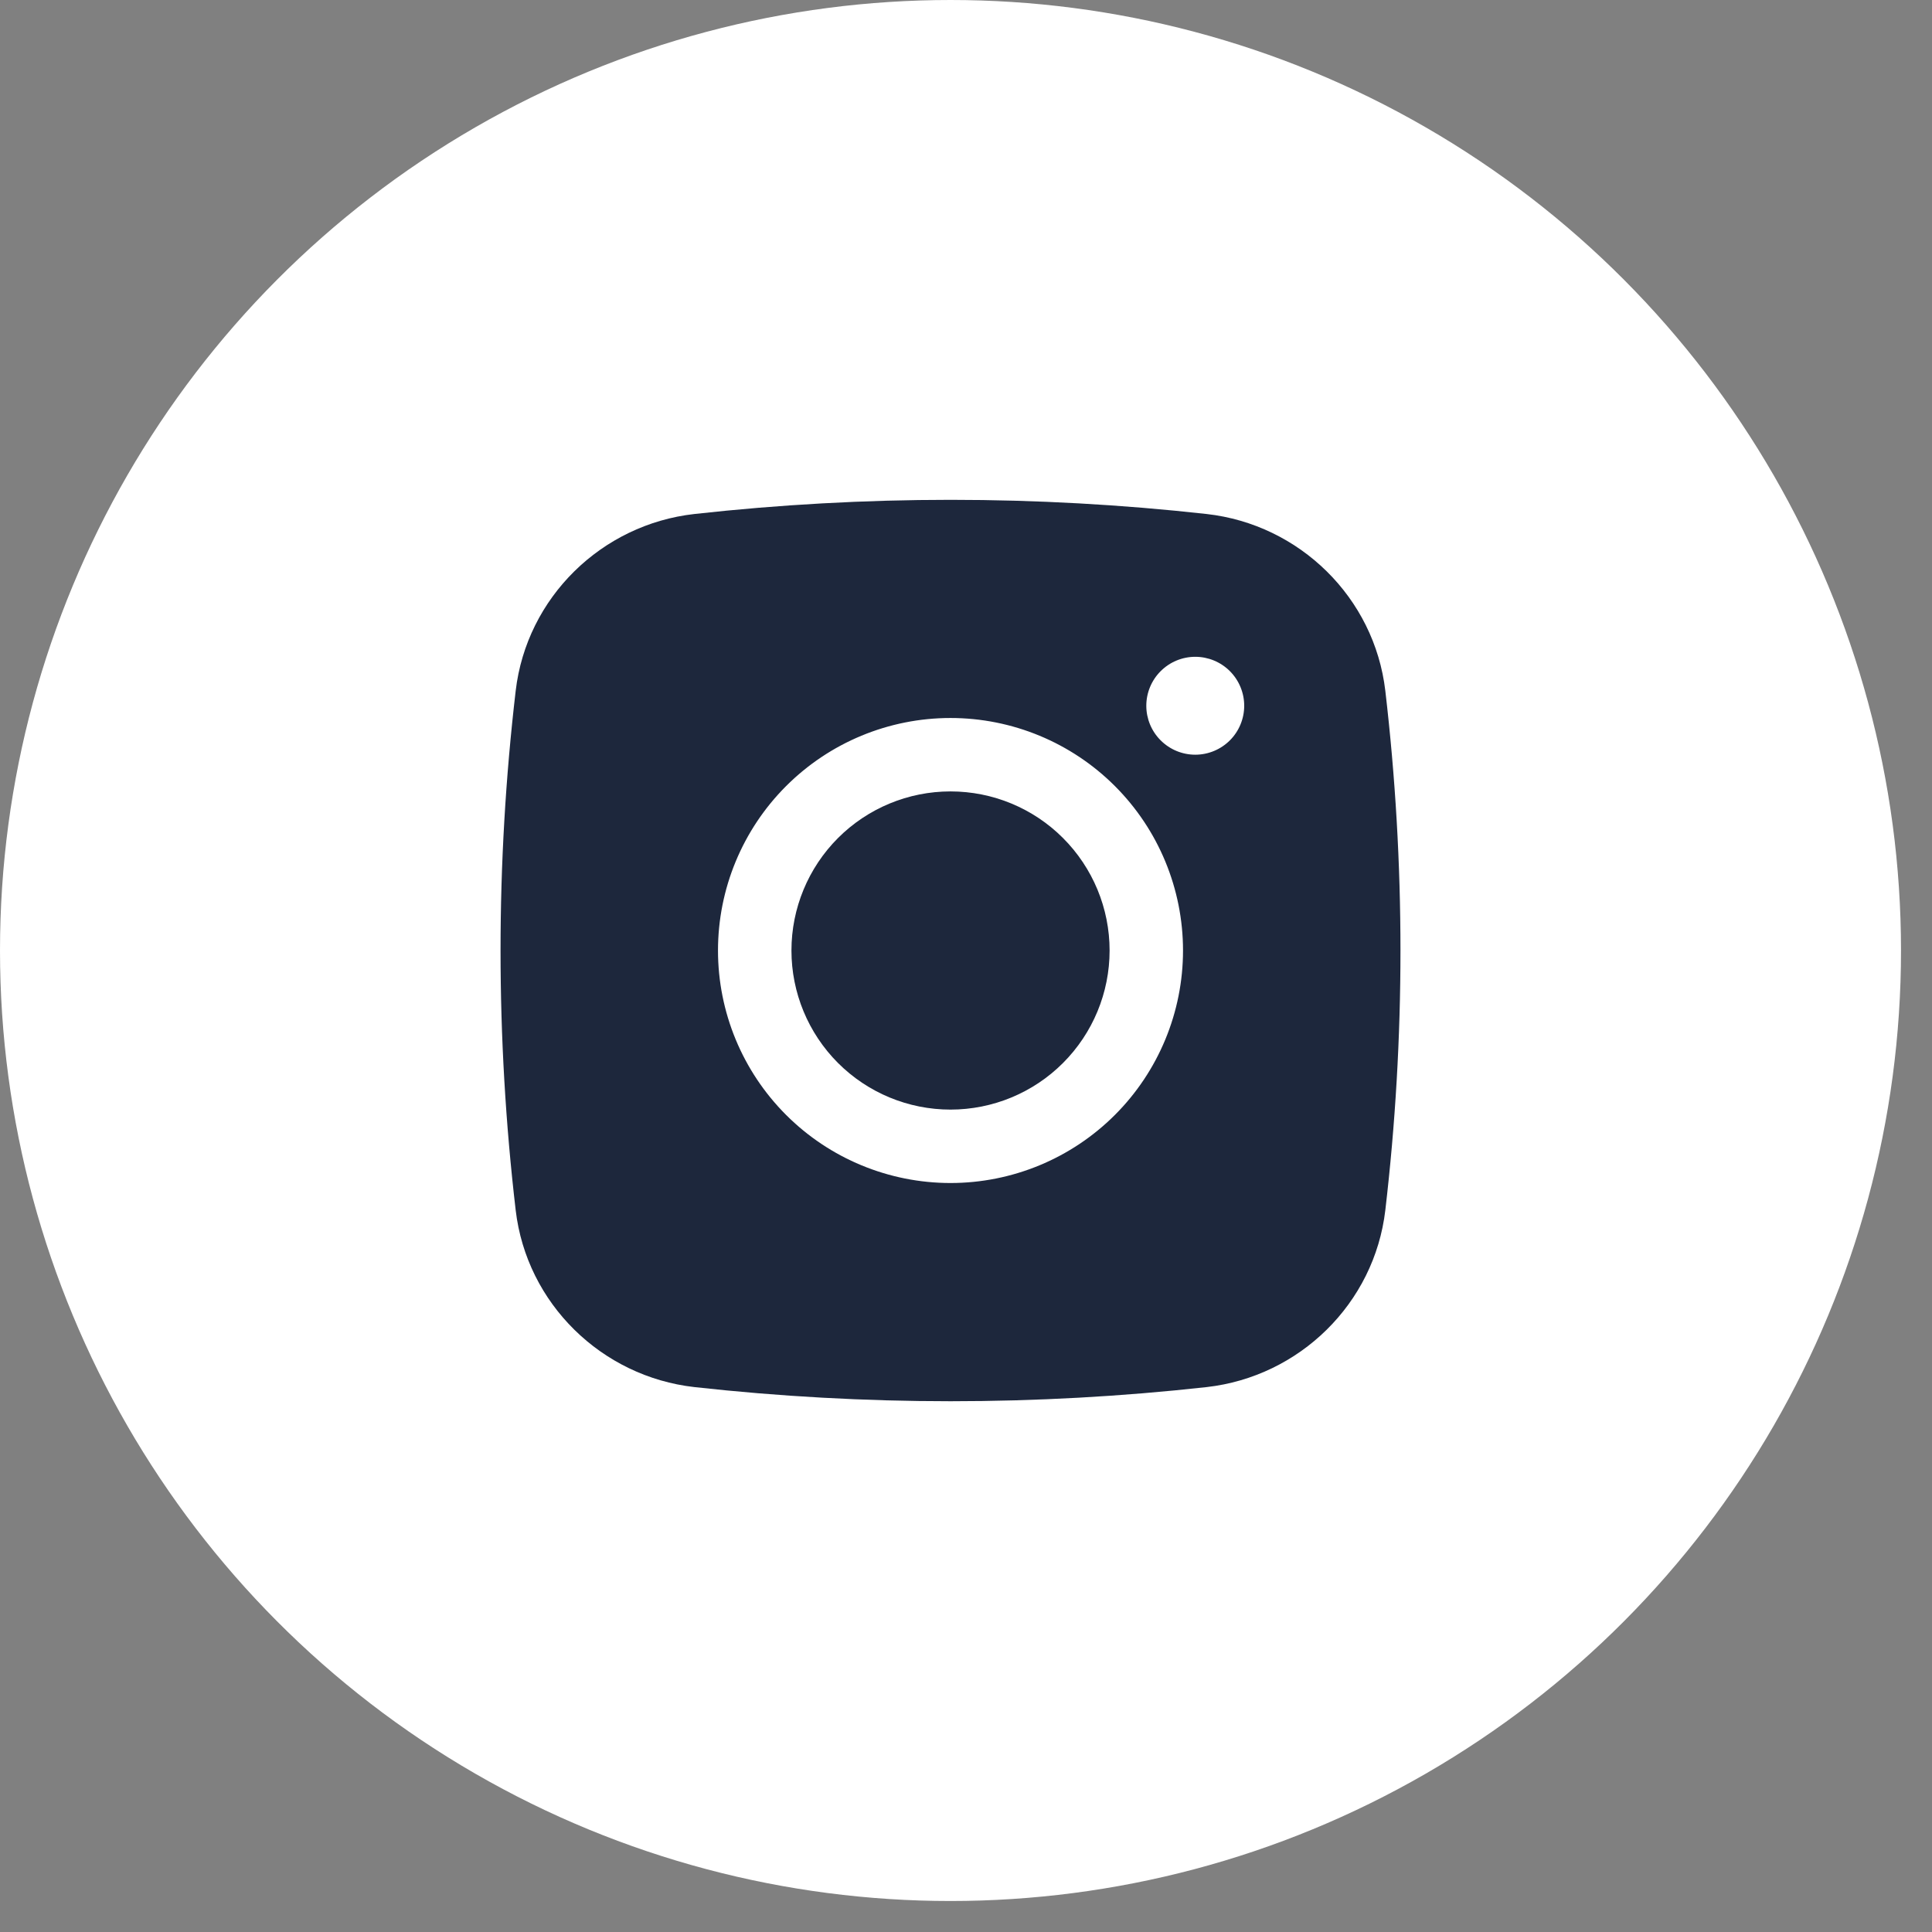 <?xml version="1.0" encoding="UTF-8"?> <svg xmlns="http://www.w3.org/2000/svg" width="49" height="49" viewBox="0 0 49 49" fill="none"><rect x="0" y="0" width="49" height="49" fill="#808080" stroke="none"/> <circle cx="24.107" cy="24.107" r="24.107" fill="white"></circle> <path d="M24.107 20.072C23.037 20.072 22.011 20.497 21.254 21.254C20.498 22.011 20.073 23.037 20.073 24.107C20.073 25.177 20.498 26.203 21.254 26.96C22.011 27.717 23.037 28.142 24.107 28.142C25.177 28.142 26.204 27.717 26.96 26.96C27.717 26.203 28.142 25.177 28.142 24.107C28.142 23.037 27.717 22.011 26.96 21.254C26.204 20.497 25.177 20.072 24.107 20.072Z" fill="#1D273C"></path> <path fill-rule="evenodd" clip-rule="evenodd" d="M17.614 13.036C21.93 12.557 26.285 12.557 30.6 13.036C32.958 13.299 34.858 15.155 35.135 17.521C35.647 21.897 35.647 26.317 35.135 30.693C34.858 33.059 32.958 34.915 30.602 35.18C26.286 35.658 21.93 35.658 17.614 35.18C15.257 34.915 13.356 33.059 13.079 30.694C12.567 26.318 12.567 21.897 13.079 17.521C13.356 15.155 15.257 13.299 17.614 13.036ZM30.315 16.658C29.985 16.658 29.67 16.789 29.437 17.022C29.204 17.255 29.073 17.57 29.073 17.9C29.073 18.229 29.204 18.545 29.437 18.777C29.67 19.01 29.985 19.141 30.315 19.141C30.644 19.141 30.96 19.01 31.193 18.777C31.425 18.545 31.556 18.229 31.556 17.9C31.556 17.57 31.425 17.255 31.193 17.022C30.96 16.789 30.644 16.658 30.315 16.658ZM18.21 24.107C18.21 22.543 18.831 21.043 19.937 19.937C21.043 18.831 22.543 18.21 24.107 18.21C25.671 18.21 27.171 18.831 28.277 19.937C29.383 21.043 30.004 22.543 30.004 24.107C30.004 25.671 29.383 27.171 28.277 28.277C27.171 29.383 25.671 30.004 24.107 30.004C22.543 30.004 21.043 29.383 19.937 28.277C18.831 27.171 18.21 25.671 18.21 24.107Z" fill="#1D273C"></path> </svg> 